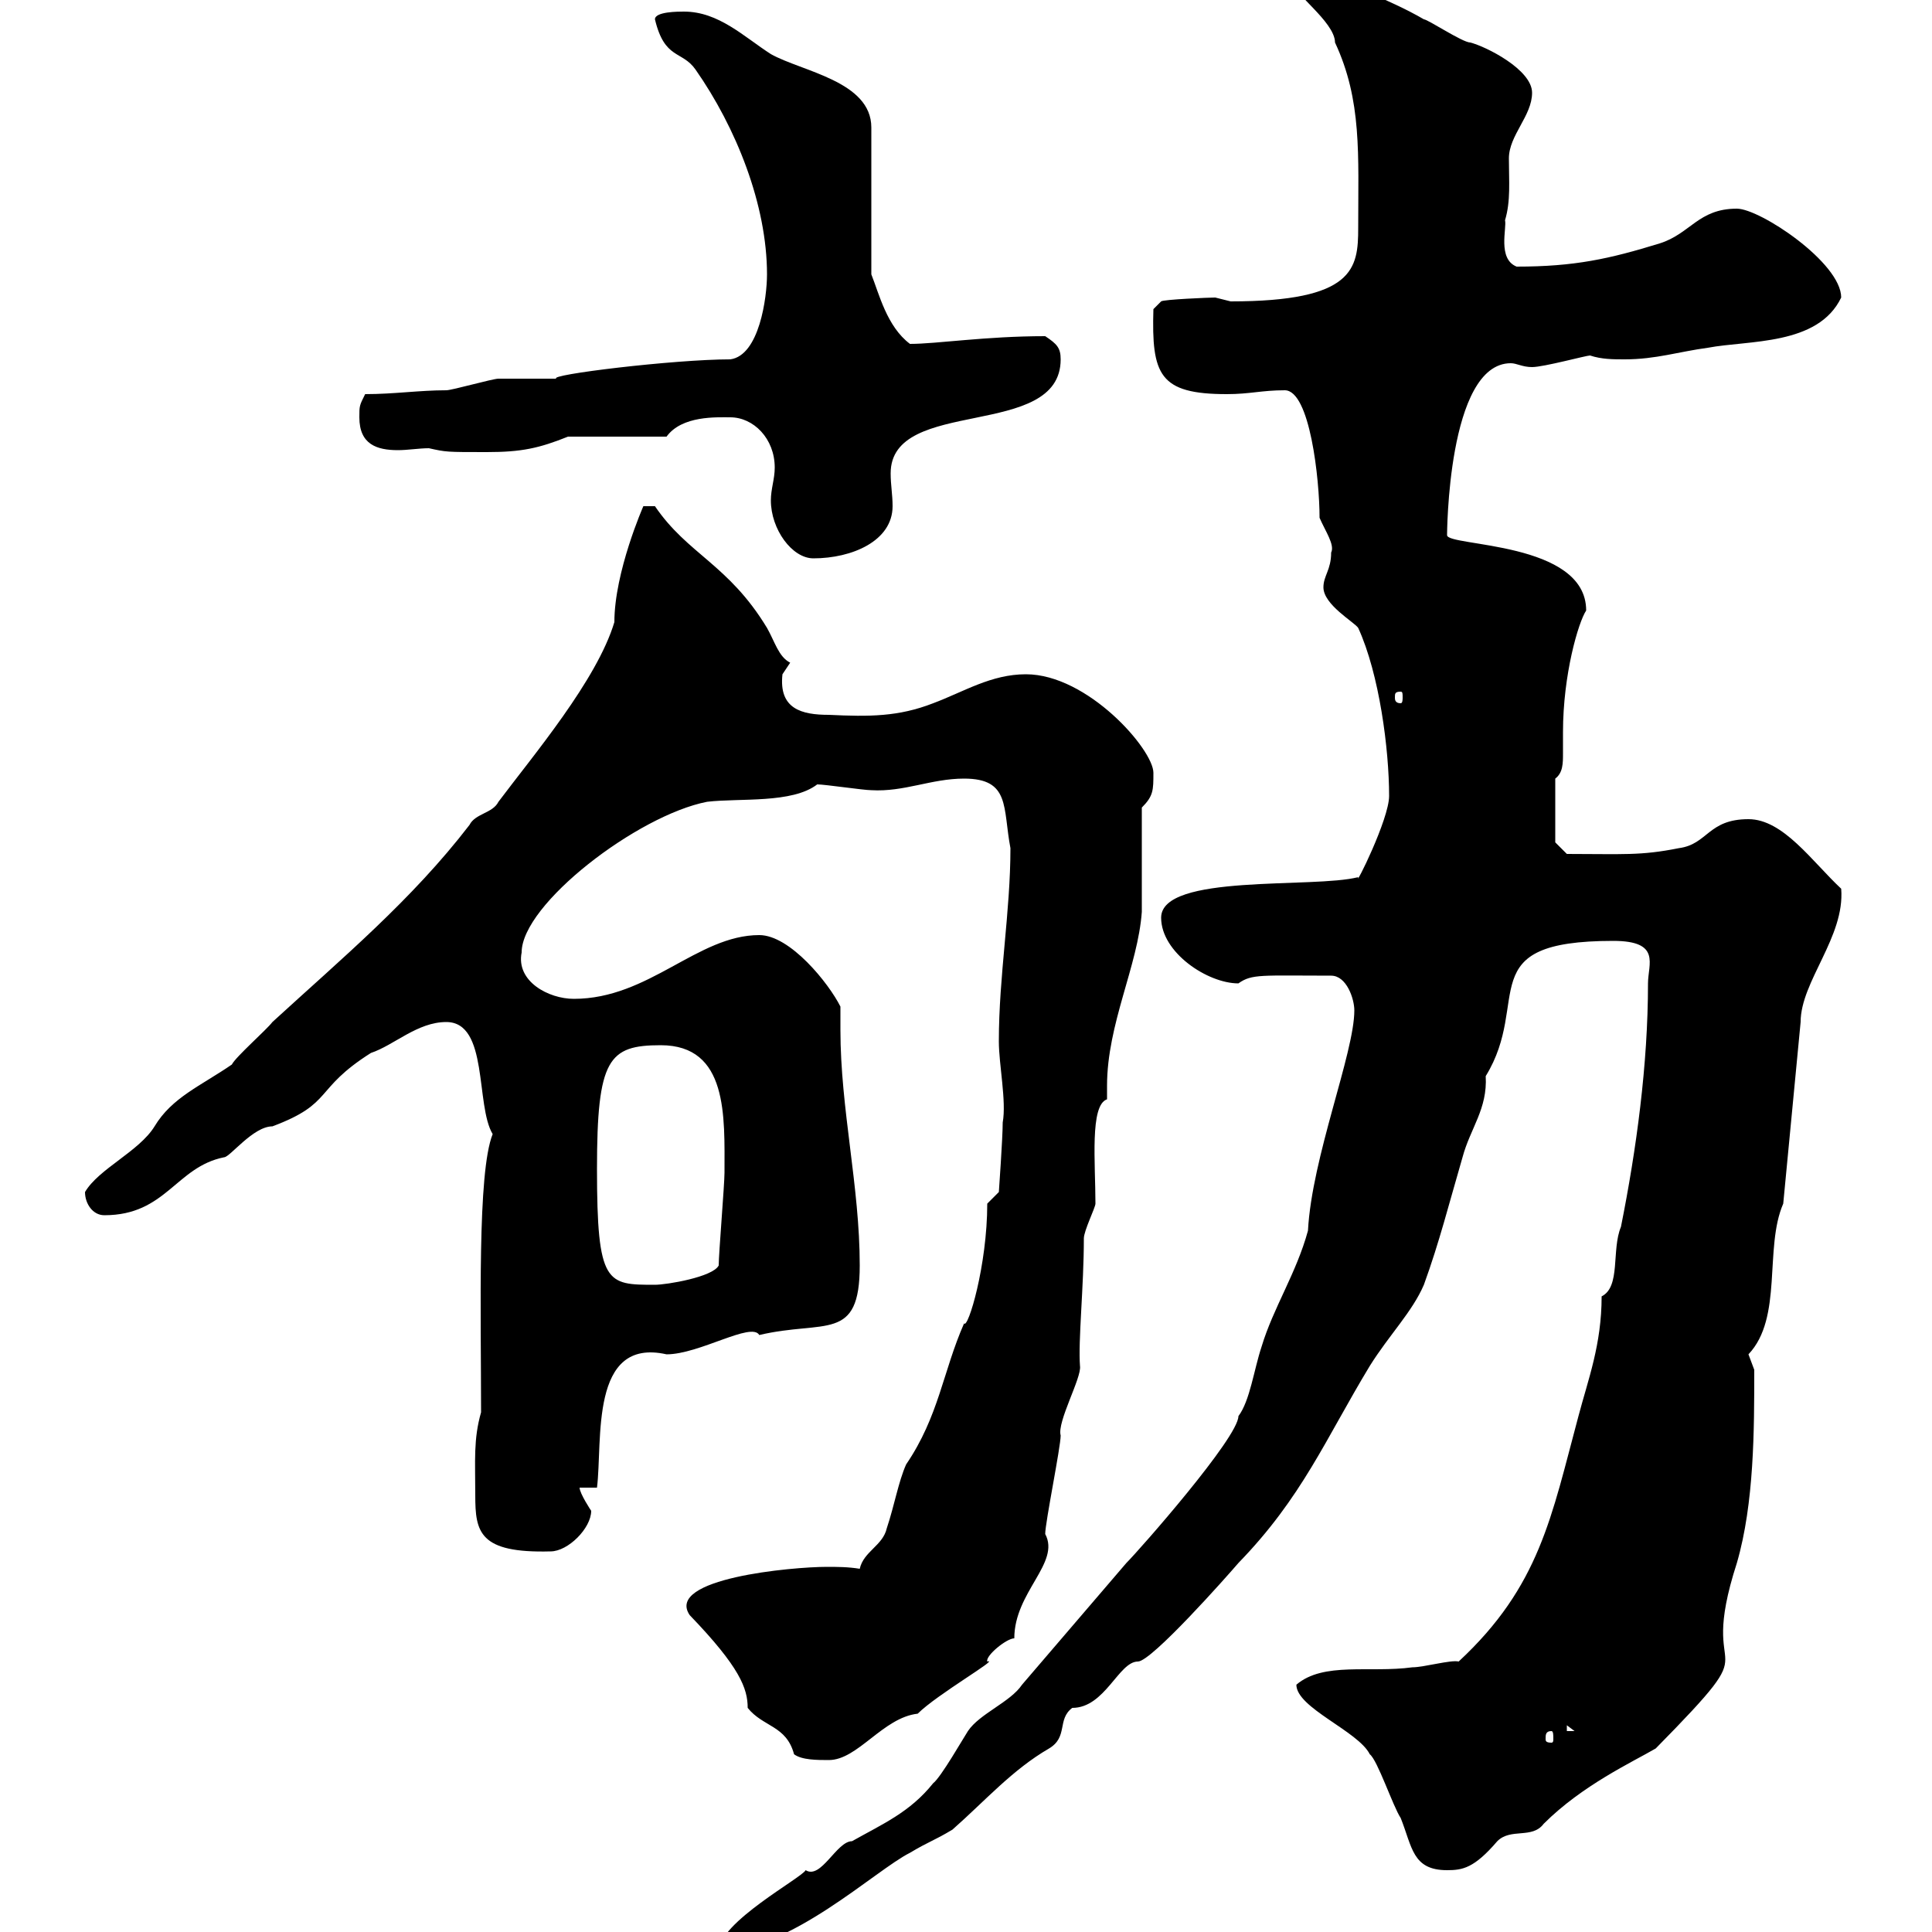 <svg xmlns="http://www.w3.org/2000/svg" xmlns:xlink="http://www.w3.org/1999/xlink" width="300" height="300"><path d="M210.30 156.90C210.30 163.50 203.70 179.70 203.10 191.10C201.30 197.70 197.70 203.10 195.90 209.10C194.70 212.70 194.10 217.50 192.30 219.90C192.30 223.20 177 240.60 174.90 242.70C169.50 249 164.10 255.30 158.70 261.60C156.90 264.30 152.10 266.10 150.30 268.80C149.70 269.70 146.10 276 144.90 276.90C141.30 281.40 137.10 283.20 132.30 285.90C129.90 285.90 127.50 291.90 125.10 290.40C124.50 291.60 111.60 298.50 111.60 303C122.70 303 135.90 290.40 141.30 287.70C144.30 285.90 144.90 285.90 147.90 284.10C153 279.60 157.20 274.80 162.90 271.50C165.90 269.70 164.10 267 166.50 265.20C171.60 265.20 173.70 258 176.70 258C178.80 258 190.50 244.80 192.30 242.70C202.20 232.50 205.80 223.50 212.70 212.10C215.70 207.30 219.30 203.70 221.10 199.50C223.50 192.90 225 186.90 227.10 179.70C228.30 175.20 231 172.20 230.70 167.10C237.90 155.40 228.30 146.10 250.50 146.10C258 146.10 255.90 149.70 255.90 152.70C255.90 165.30 254.10 178.50 251.70 190.50C250.20 194.10 251.70 199.80 248.70 201.30C248.70 208.80 246.60 214.20 245.10 219.90C240.90 235.50 239.10 246.30 226.50 258C225.30 257.70 221.10 258.90 219.30 258.90C212.70 259.80 205.50 258 201.30 261.60C201.30 265.20 210.90 268.80 212.70 272.40C213.90 273.30 216.30 280.50 217.50 282.30C219.30 286.80 219.30 290.40 224.70 290.40C227.10 290.40 228.90 290.10 232.50 285.90C234.60 283.80 237.90 285.60 239.70 283.20C245.70 277.20 253.50 273.60 257.10 271.50C275.70 252.60 263.10 263.10 269.70 242.70C272.40 233.40 272.40 222 272.40 212.70C272.40 212.70 271.50 210.30 271.50 210.30C276.90 204.60 273.90 193.80 276.90 186.90L279.60 158.70C279.60 152.40 286.50 145.50 285.90 138C281.40 133.80 276.90 127.20 271.50 127.20C265.20 127.20 265.20 131.10 260.70 131.70C254.70 132.90 252 132.60 243.30 132.60L241.50 130.80L241.50 120.90C242.70 120 242.70 118.50 242.70 117C242.70 115.80 242.70 114.60 242.70 113.70C242.70 104.70 245.10 96.60 246.30 94.80C246.30 84 224.70 84.90 224.70 83.10C224.70 83.40 224.70 56.40 234.60 56.40C235.50 56.40 236.40 57 237.90 57C239.70 57 246.30 55.20 246.90 55.20C248.70 55.80 250.50 55.80 252.30 55.80C257.10 55.80 260.70 54.60 265.20 54C271.50 52.80 282.30 53.70 285.90 46.20C285.90 40.80 273.30 32.40 269.70 32.40C263.70 32.40 262.50 36.30 257.70 37.80C249.90 40.20 244.50 41.40 235.50 41.40C232.50 40.20 234 35.40 233.70 34.20C234.60 31.20 234.30 28.20 234.30 24.60C234.30 21 237.90 18 237.90 14.40C237.90 10.80 230.70 7.20 228.30 6.60C227.10 6.60 221.70 3 221.10 3C216 0 206.70-3.60 204.90-3.60C203.70-3.60 201.60-3.90 201.90-1.80C200.10-1.50 207.30 3.30 207.30 6.60C211.50 15.60 210.90 24 210.90 35.40C210.90 41.70 210.30 46.80 191.10 46.80C191.10 46.80 188.70 46.20 188.70 46.20C187.80 46.20 180.60 46.50 180.30 46.80L179.10 48C178.80 58.20 180 61.20 190.50 61.20C194.10 61.20 195.90 60.60 199.50 60.60C203.40 60.60 204.90 74.40 204.90 80.40C205.80 82.50 207.30 84.60 206.70 85.80C206.70 88.50 205.50 89.40 205.50 91.20C205.50 93.90 210.30 96.60 210.90 97.50C214.20 104.70 215.70 116.40 215.70 123.60C215.70 127.20 210.30 138 210.90 136.20C204 138 180.30 135.60 180.30 142.50C180.30 147.90 187.50 152.70 192.30 152.70C194.40 151.20 195.90 151.50 206.70 151.50C209.10 151.50 210.30 155.10 210.30 156.90ZM107.10 250.80C114.90 258.90 116.10 262.20 116.10 265.20C118.50 268.20 122.10 267.90 123.30 272.40C124.50 273.30 126.90 273.30 128.70 273.30C133.20 273.30 137.10 266.70 142.50 266.10C145.50 263.10 155.40 257.40 153.30 258C153 257.10 156.30 254.40 157.50 254.40C157.50 247.20 164.70 242.70 162.30 238.20C162.30 236.40 164.70 224.70 164.70 222.90C164.10 220.80 168 213.90 167.70 212.10C167.40 208.20 168.30 199.80 168.30 192.30C168.30 191.10 170.10 187.50 170.10 186.90C170.10 180.60 169.20 171.60 171.90 170.70C171.90 169.80 171.90 169.20 171.90 168.60C171.90 159 176.70 150 177.30 141.60L177.30 125.40C179.10 123.60 179.10 122.70 179.10 120C179.10 116.40 168.90 104.70 159.30 104.70C153.90 104.70 149.70 107.40 144.90 109.20C139.50 111.30 135 111.30 128.70 111C124.50 111 120.90 110.10 121.50 104.70C121.50 104.70 122.70 102.90 122.70 102.90C120.90 102 120.30 99.60 119.10 97.50C113.10 87.60 106.80 86.10 101.70 78.60L99.90 78.60C99.90 78.60 95.40 88.80 95.40 96.60C92.70 105.60 82.80 117.30 77.40 124.50C76.50 126.30 73.80 126.30 72.90 128.10C63.90 139.80 53.10 148.80 42.30 158.70C41.40 159.90 36.60 164.10 36 165.30C31.20 168.60 26.70 170.40 24 174.90C21.60 178.80 15.30 181.50 13.20 185.10C13.20 186.90 14.40 188.70 16.20 188.70C25.80 188.70 27.30 181.20 34.80 179.70C35.70 179.70 39.30 174.90 42.30 174.90C51.90 171.30 48.60 169.20 57.60 163.50C61.20 162.30 64.80 158.70 69.30 158.70C75.90 158.70 73.80 171.60 76.50 176.10C74.10 182.10 74.70 203.70 74.70 219.30C73.50 223.50 73.80 226.80 73.80 232.20C73.80 237.90 74.40 241.20 85.50 240.90C88.20 240.90 91.80 237.30 91.80 234.60C91.80 234.60 90 231.90 90 231L92.70 231C93.60 223.80 91.50 207.60 103.50 210.30C108.60 210.30 116.70 205.20 117.90 207.30C128.10 204.90 133.50 208.50 133.50 196.50C133.50 184.20 130.50 172.20 130.50 159.90C130.50 158.70 130.50 157.20 130.50 156.30C128.70 152.70 122.70 145.20 117.90 145.20C108.30 145.20 100.80 155.10 89.10 155.10C85.20 155.10 80.10 152.40 81 147.90C81 140.40 99 126.60 109.80 124.50C114.90 123.90 123 124.80 126.90 121.80C128.10 121.80 134.10 122.70 135.30 122.70C140.40 123 144.60 120.90 149.70 120.90C156.90 120.90 155.70 125.40 156.90 131.70C156.90 141.60 155.10 151.50 155.10 161.70C155.10 165.30 156.30 171 155.70 174.30C155.70 176.70 155.10 185.10 155.10 185.10L153.30 186.90C153.30 196.50 150.30 206.40 149.70 205.50C146.40 213 145.80 219.90 140.70 227.40C139.50 230.10 138.90 233.70 137.70 237.30C137.10 240 134.10 240.90 133.50 243.60C131.70 243.30 129.90 243.30 128.40 243.30C123 243.30 103.20 245.10 107.10 250.80ZM240.90 268.80C241.20 268.80 241.20 269.40 241.20 270C241.20 270.30 241.20 270.60 240.90 270.60C240 270.60 240 270.30 240 270C240 269.40 240 268.80 240.90 268.80ZM243.30 267.90L244.50 268.80L243.30 268.80ZM92.70 181.50C92.70 164.40 94.50 162.30 102.60 162.30C113.10 162.30 112.50 173.40 112.50 182.10C112.50 183.90 111.60 194.70 111.60 196.50C110.70 198.30 103.50 199.50 101.70 199.50C94.20 199.50 92.70 199.50 92.70 181.50ZM217.50 107.40C217.80 107.40 217.80 107.70 217.80 108.30C217.80 108.60 217.80 109.20 217.50 109.20C216.60 109.20 216.60 108.60 216.60 108.30C216.60 107.70 216.60 107.40 217.50 107.40ZM113.40 64.80C117 64.80 120.30 68.10 120.30 72.60C120.30 74.40 119.70 75.90 119.70 77.70C119.70 82.20 123 86.70 126.30 86.70C132.30 86.70 138.60 84 138.60 78.60C138.60 76.80 138.30 75.30 138.30 73.50C138.30 61.50 164.70 68.40 164.70 55.80C164.70 54 164.10 53.40 162.30 52.20C153 52.20 145.50 53.40 141.30 53.40C137.70 50.70 136.50 45.60 135.30 42.60L135.30 19.80C135.30 12.60 124.50 11.10 119.70 8.40C115.50 5.70 111.60 1.80 106.20 1.80C105.30 1.80 101.70 1.80 101.70 3C103.20 9.30 105.90 7.80 108 10.80C114.30 19.80 119.10 31.80 119.10 42.60C119.10 46.20 117.90 55.20 113.40 55.80C104.70 55.80 84.90 58.20 86.40 58.80C85.50 58.80 78.30 58.80 77.40 58.80C76.50 58.80 70.20 60.60 69.30 60.60C65.10 60.60 61.20 61.20 56.70 61.20C55.80 63 55.80 63 55.80 64.80C55.80 69 58.50 69.90 61.80 69.90C63.30 69.90 65.10 69.60 66.60 69.60C69.30 70.20 69.30 70.20 75.60 70.20C81 70.20 83.70 69.60 88.20 67.80L103.50 67.80C105.90 64.50 111.30 64.80 113.40 64.80Z"/></svg>